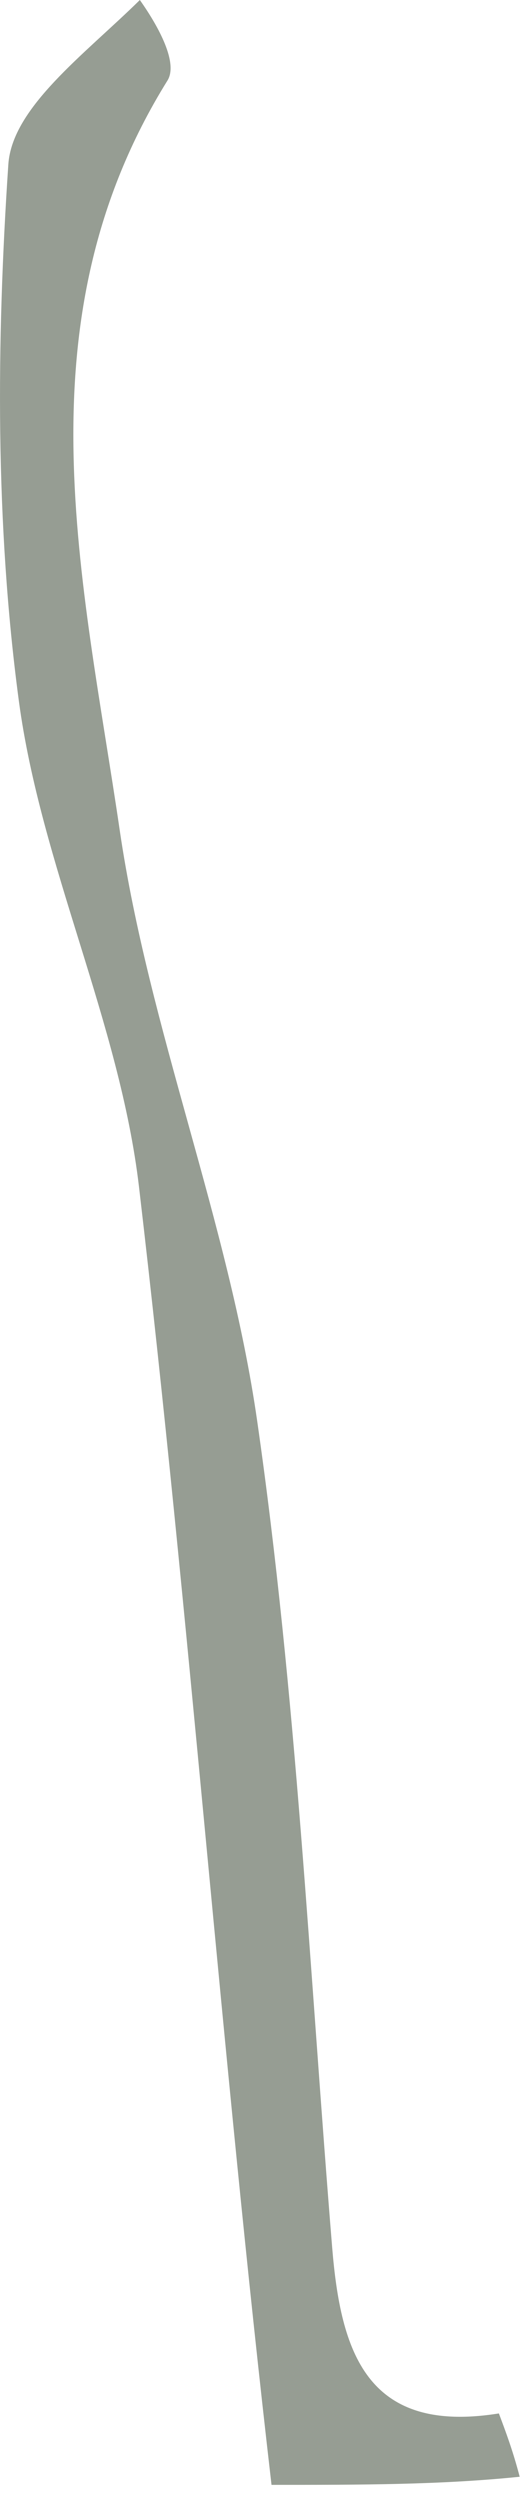 <?xml version="1.0" encoding="utf-8"?>
<svg xmlns="http://www.w3.org/2000/svg" fill="none" height="100%" overflow="visible" preserveAspectRatio="none" style="display: block;" viewBox="0 0 7 33" width="100%">
<path d="M6.589 31.858C6.68 32.101 6.772 32.344 6.864 32.694C5.819 32.801 4.774 32.801 3.586 32.801C2.924 27.088 2.504 21.364 1.836 15.669C1.581 13.498 0.54 11.423 0.249 9.253C-0.063 6.922 -0.048 4.522 0.11 2.171C0.16 1.416 1.116 0.72 1.847 0C2.103 0.362 2.354 0.834 2.212 1.063C0.228 4.255 1.097 7.657 1.581 10.957C1.967 13.589 3.019 16.125 3.397 18.759C3.916 22.367 4.089 26.026 4.387 29.665C4.5 31.046 4.84 32.139 6.589 31.858Z" fill="#969D93" id="Vector"/>
</svg>